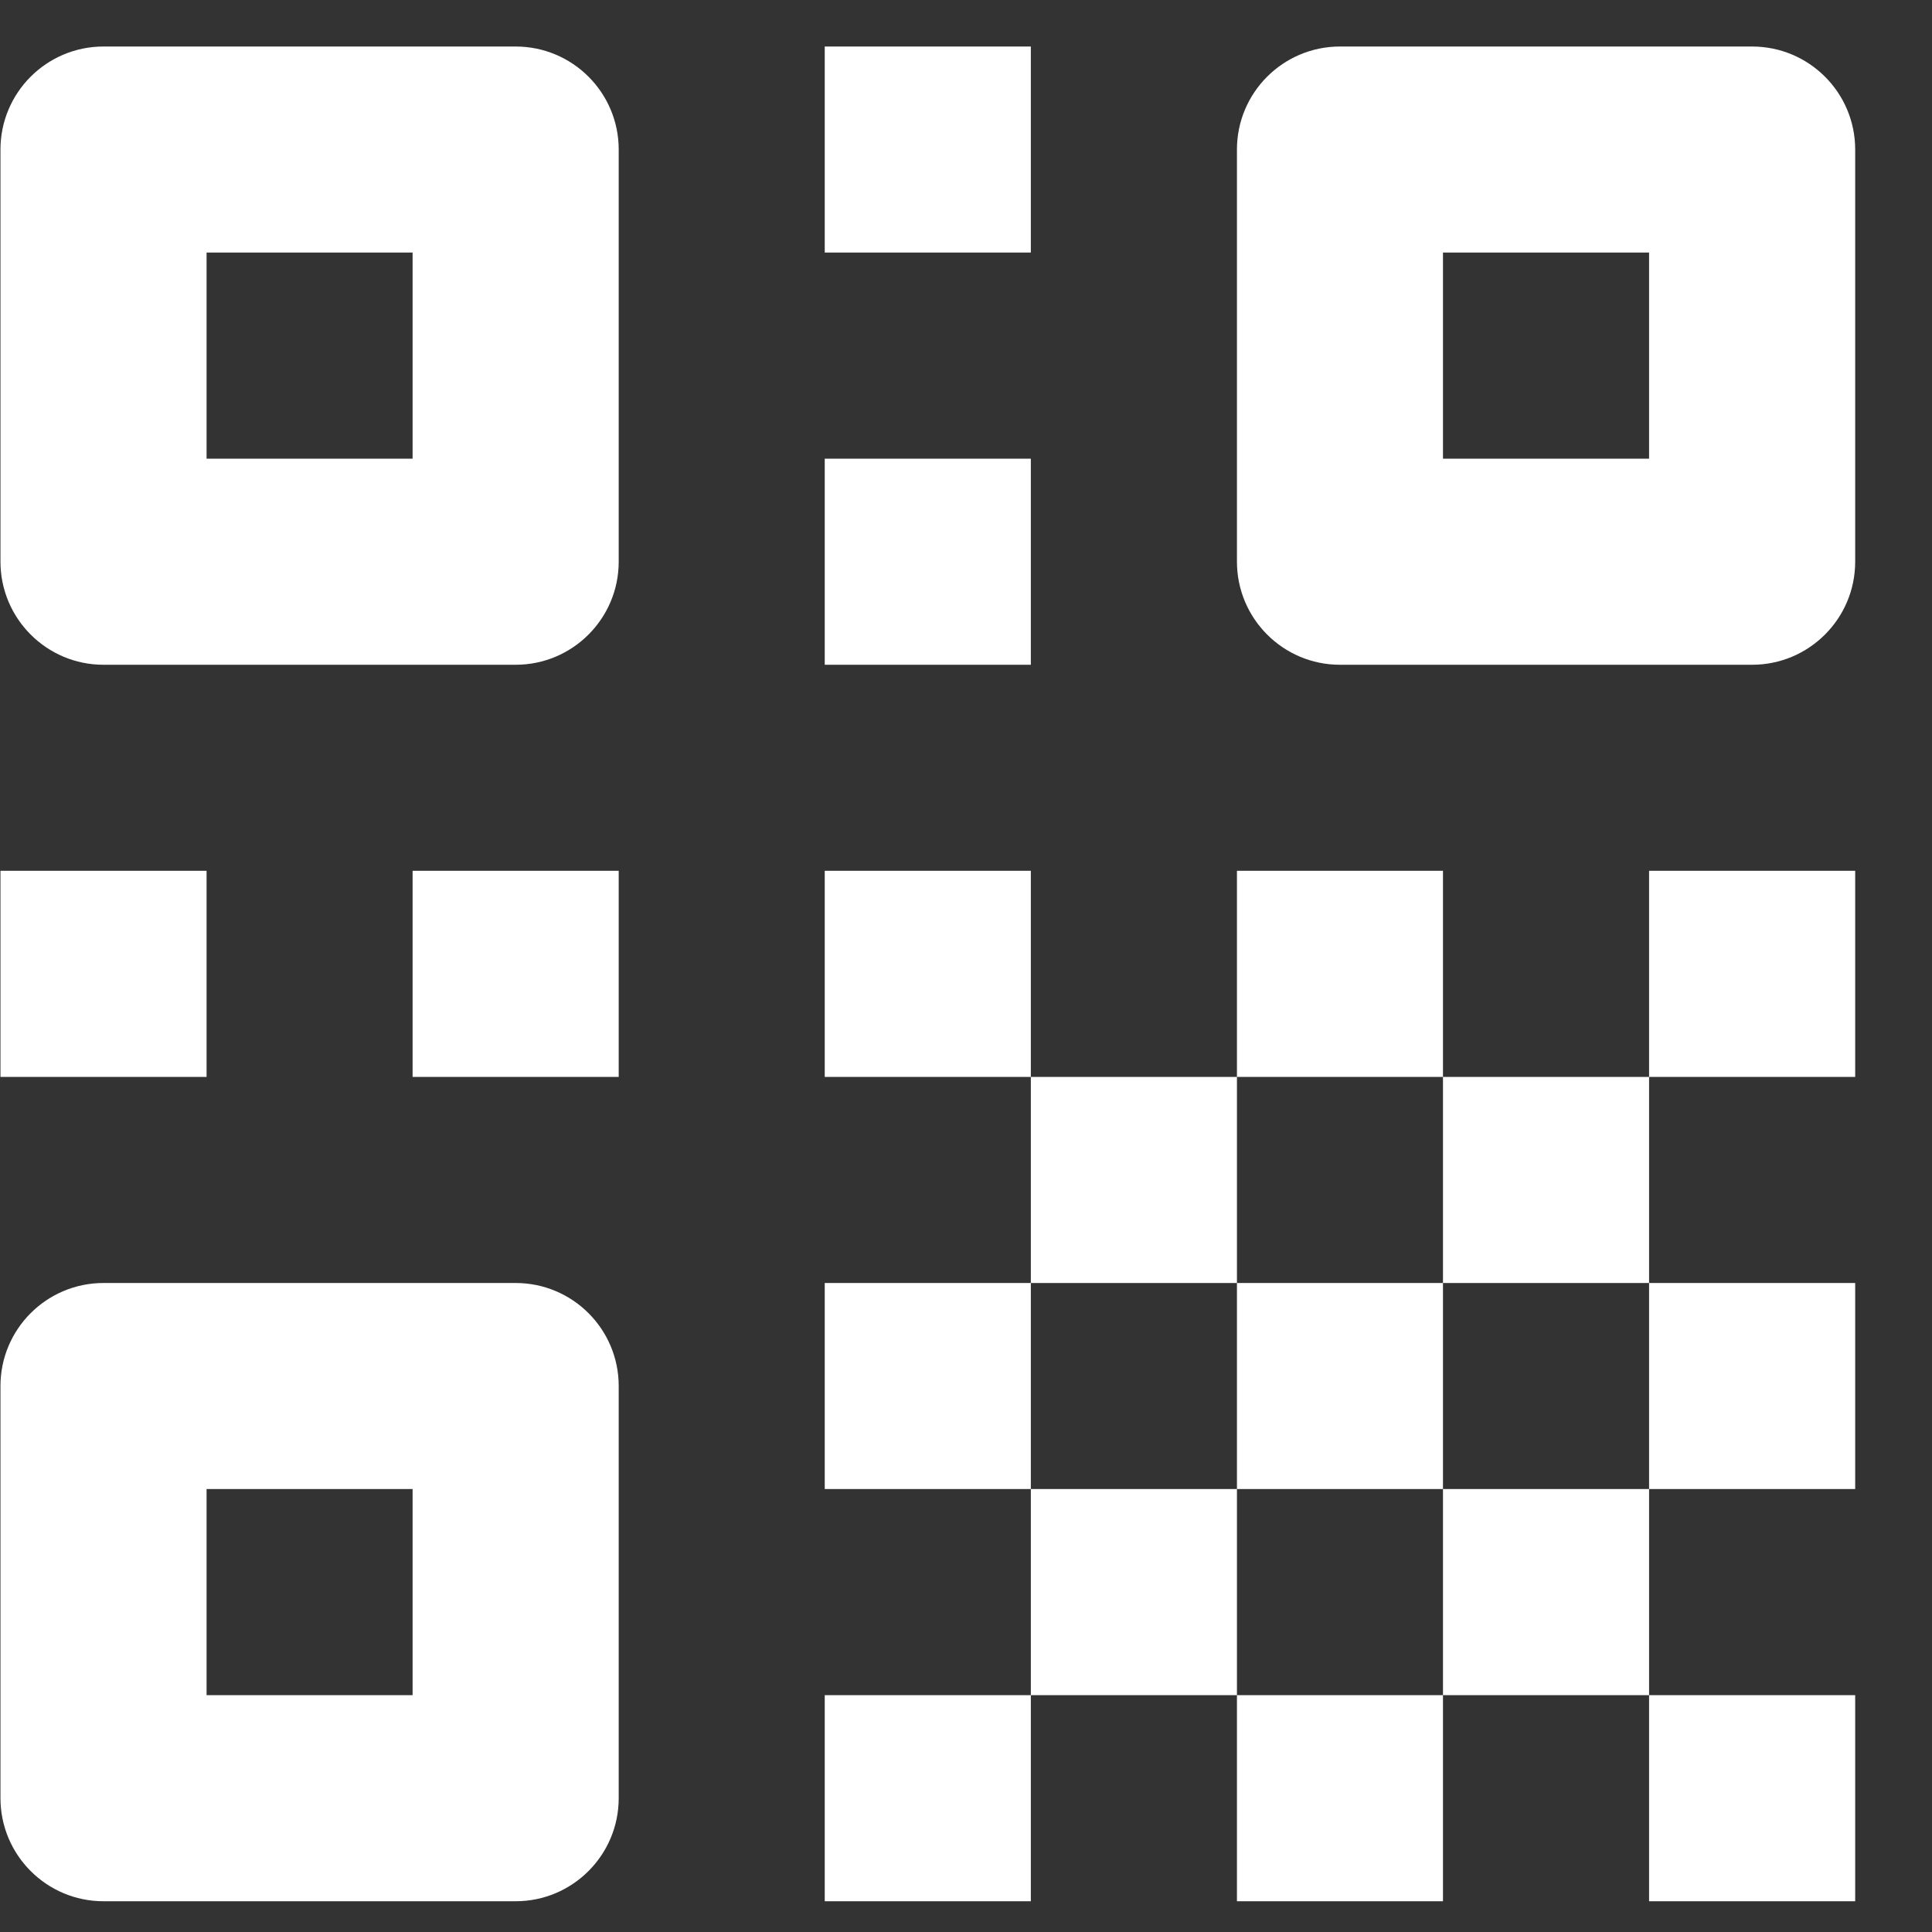 <svg width="25" height="25" viewBox="0 0 25 25" fill="none" xmlns="http://www.w3.org/2000/svg">
    <rect x="0" y="0" width="25" height="25" fill="#333333" stroke="none"/>
    <path d="M1.339 0.602C0.603 0.602 0.006 1.199 0.006 1.935V7.268C0.006 8.004 0.603 8.602 1.339 8.602H6.673C7.409 8.602 8.006 8.004 8.006 7.268V1.935C8.006 1.199 7.409 0.602 6.673 0.602H1.339ZM10.672 0.602V3.268H13.339V0.602H10.672ZM17.339 0.602C16.603 0.602 16.006 1.199 16.006 1.935V7.268C16.006 8.004 16.603 8.602 17.339 8.602H22.672C23.409 8.602 24.006 8.004 24.006 7.268V1.935C24.006 1.199 23.409 0.602 22.672 0.602H17.339ZM2.673 3.268H5.339V5.935H2.673V3.268ZM18.672 3.268H21.339V5.935H18.672V3.268ZM10.672 5.935V8.602H13.339V5.935H10.672ZM0.006 11.268V13.935H2.673V11.268H0.006ZM5.339 11.268V13.935H8.006V11.268H5.339ZM10.672 11.268V13.935H13.339V11.268H10.672ZM13.339 13.935V16.602H16.006V13.935H13.339ZM16.006 13.935H18.672V11.268H16.006V13.935ZM18.672 13.935V16.602H21.339V13.935H18.672ZM21.339 13.935H24.006V11.268H21.339V13.935ZM21.339 16.602V19.268H24.006V16.602H21.339ZM21.339 19.268H18.672V21.935H21.339V19.268ZM21.339 21.935V24.602H24.006V21.935H21.339ZM18.672 21.935H16.006V24.602H18.672V21.935ZM16.006 21.935V19.268H13.339V21.935H16.006ZM13.339 21.935H10.672V24.602H13.339V21.935ZM13.339 19.268V16.602H10.672V19.268H13.339ZM16.006 19.268H18.672V16.602H16.006V19.268ZM1.339 16.602C0.603 16.602 0.006 17.199 0.006 17.935V23.268C0.006 24.004 0.603 24.602 1.339 24.602H6.673C7.409 24.602 8.006 24.004 8.006 23.268V17.935C8.006 17.199 7.409 16.602 6.673 16.602H1.339ZM2.673 19.268H5.339V21.935H2.673V19.268Z" fill="white"></path>
  </svg>